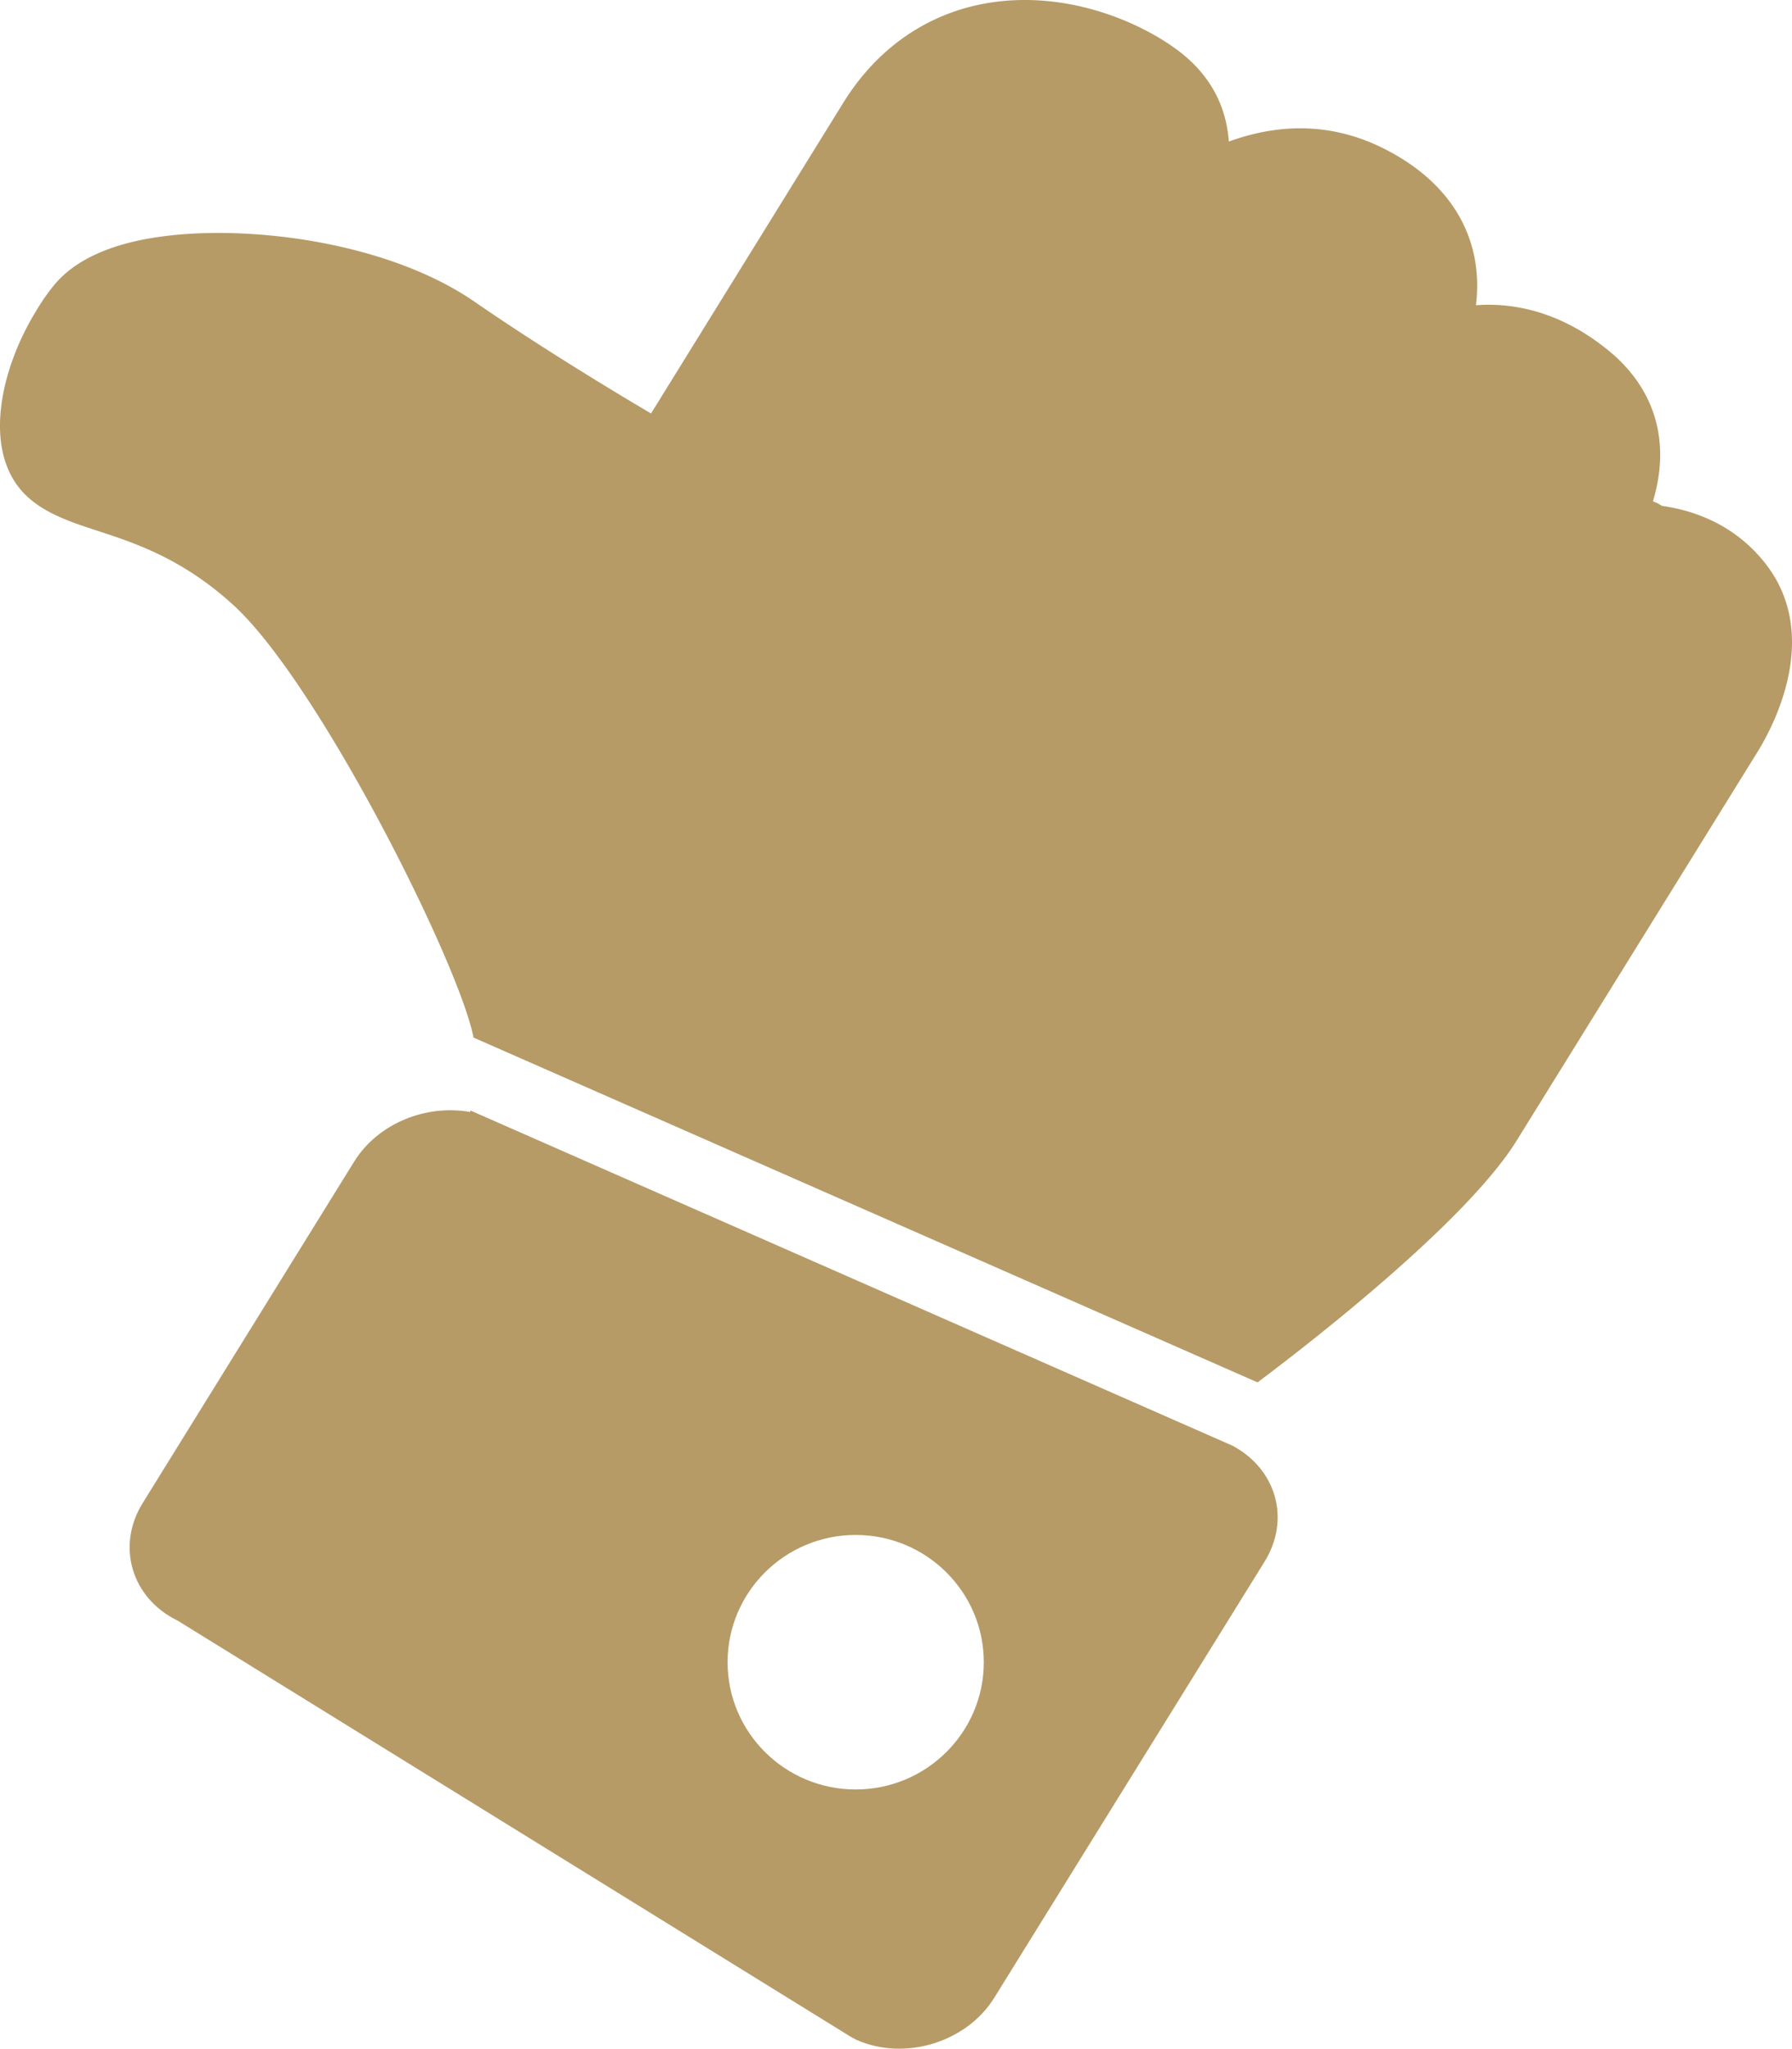<?xml version="1.0" encoding="UTF-8"?> <svg xmlns="http://www.w3.org/2000/svg" width="55.997" height="63.984" fill="none"><g data-testid="return-icon" style="fill: rgb(0, 0, 0);"><g class="fills" data-testid="svg-path"><path d="M38.515 45.152 14.697 34.681v.049c-1.379-.247-2.874.347-3.621 1.534L4.465 46.933c-.847 1.353-.349 2.985 1.08 3.678l21.028 12.994s.116.066.182.099c1.512.677 3.455.083 4.319-1.319l8.437-13.605c.831-1.335.366-2.902-.996-3.628ZM26.739 55.888c-2.209 0-4.003-1.781-4.003-3.974 0-2.194 1.794-3.975 4.003-3.975s4.003 1.781 4.003 3.975c0 2.193-1.794 3.974-4.003 3.974Z" class="cls-1" style="fill: rgb(182, 155, 103); fill-opacity: 1;"></path></g><g class="fills" data-testid="svg-path"><path d="M55.124 17.547c-.88-1.088-2.043-1.583-3.189-1.748-.083-.049-.166-.099-.216-.115a.133.133 0 0 1-.066-.033c.532-1.765.116-3.364-1.212-4.552-1.628-1.418-3.223-1.649-4.319-1.566.249-2.062-.747-3.826-2.89-4.898-1.678-.841-3.339-.758-4.833-.214-.083-1.138-.598-2.095-1.578-2.837C35.525.611 33.133-.362 30.659.133c-1.246.248-3.007.99-4.302 3.067l-6.013 9.713c-1.428-.841-3.638-2.193-5.548-3.512-2.757-1.88-7.192-2.424-9.982-1.979-1.462.231-2.525.742-3.139 1.501-.2.247-.382.511-.548.791C.03 11.495-.568 14.051.761 15.42c.582.594 1.412.874 2.276 1.154 1.162.38 2.624.858 4.185 2.26 2.675 2.358 7.143 11.296 7.574 13.571l24.5 10.769c2.026-1.518 6.577-5.112 8.088-7.537L54.909 23.5c.514-.824 2.043-3.694.215-5.953Z" class="cls-1" style="fill: rgb(182, 155, 103); fill-opacity: 1;"></path></g></g></svg> 